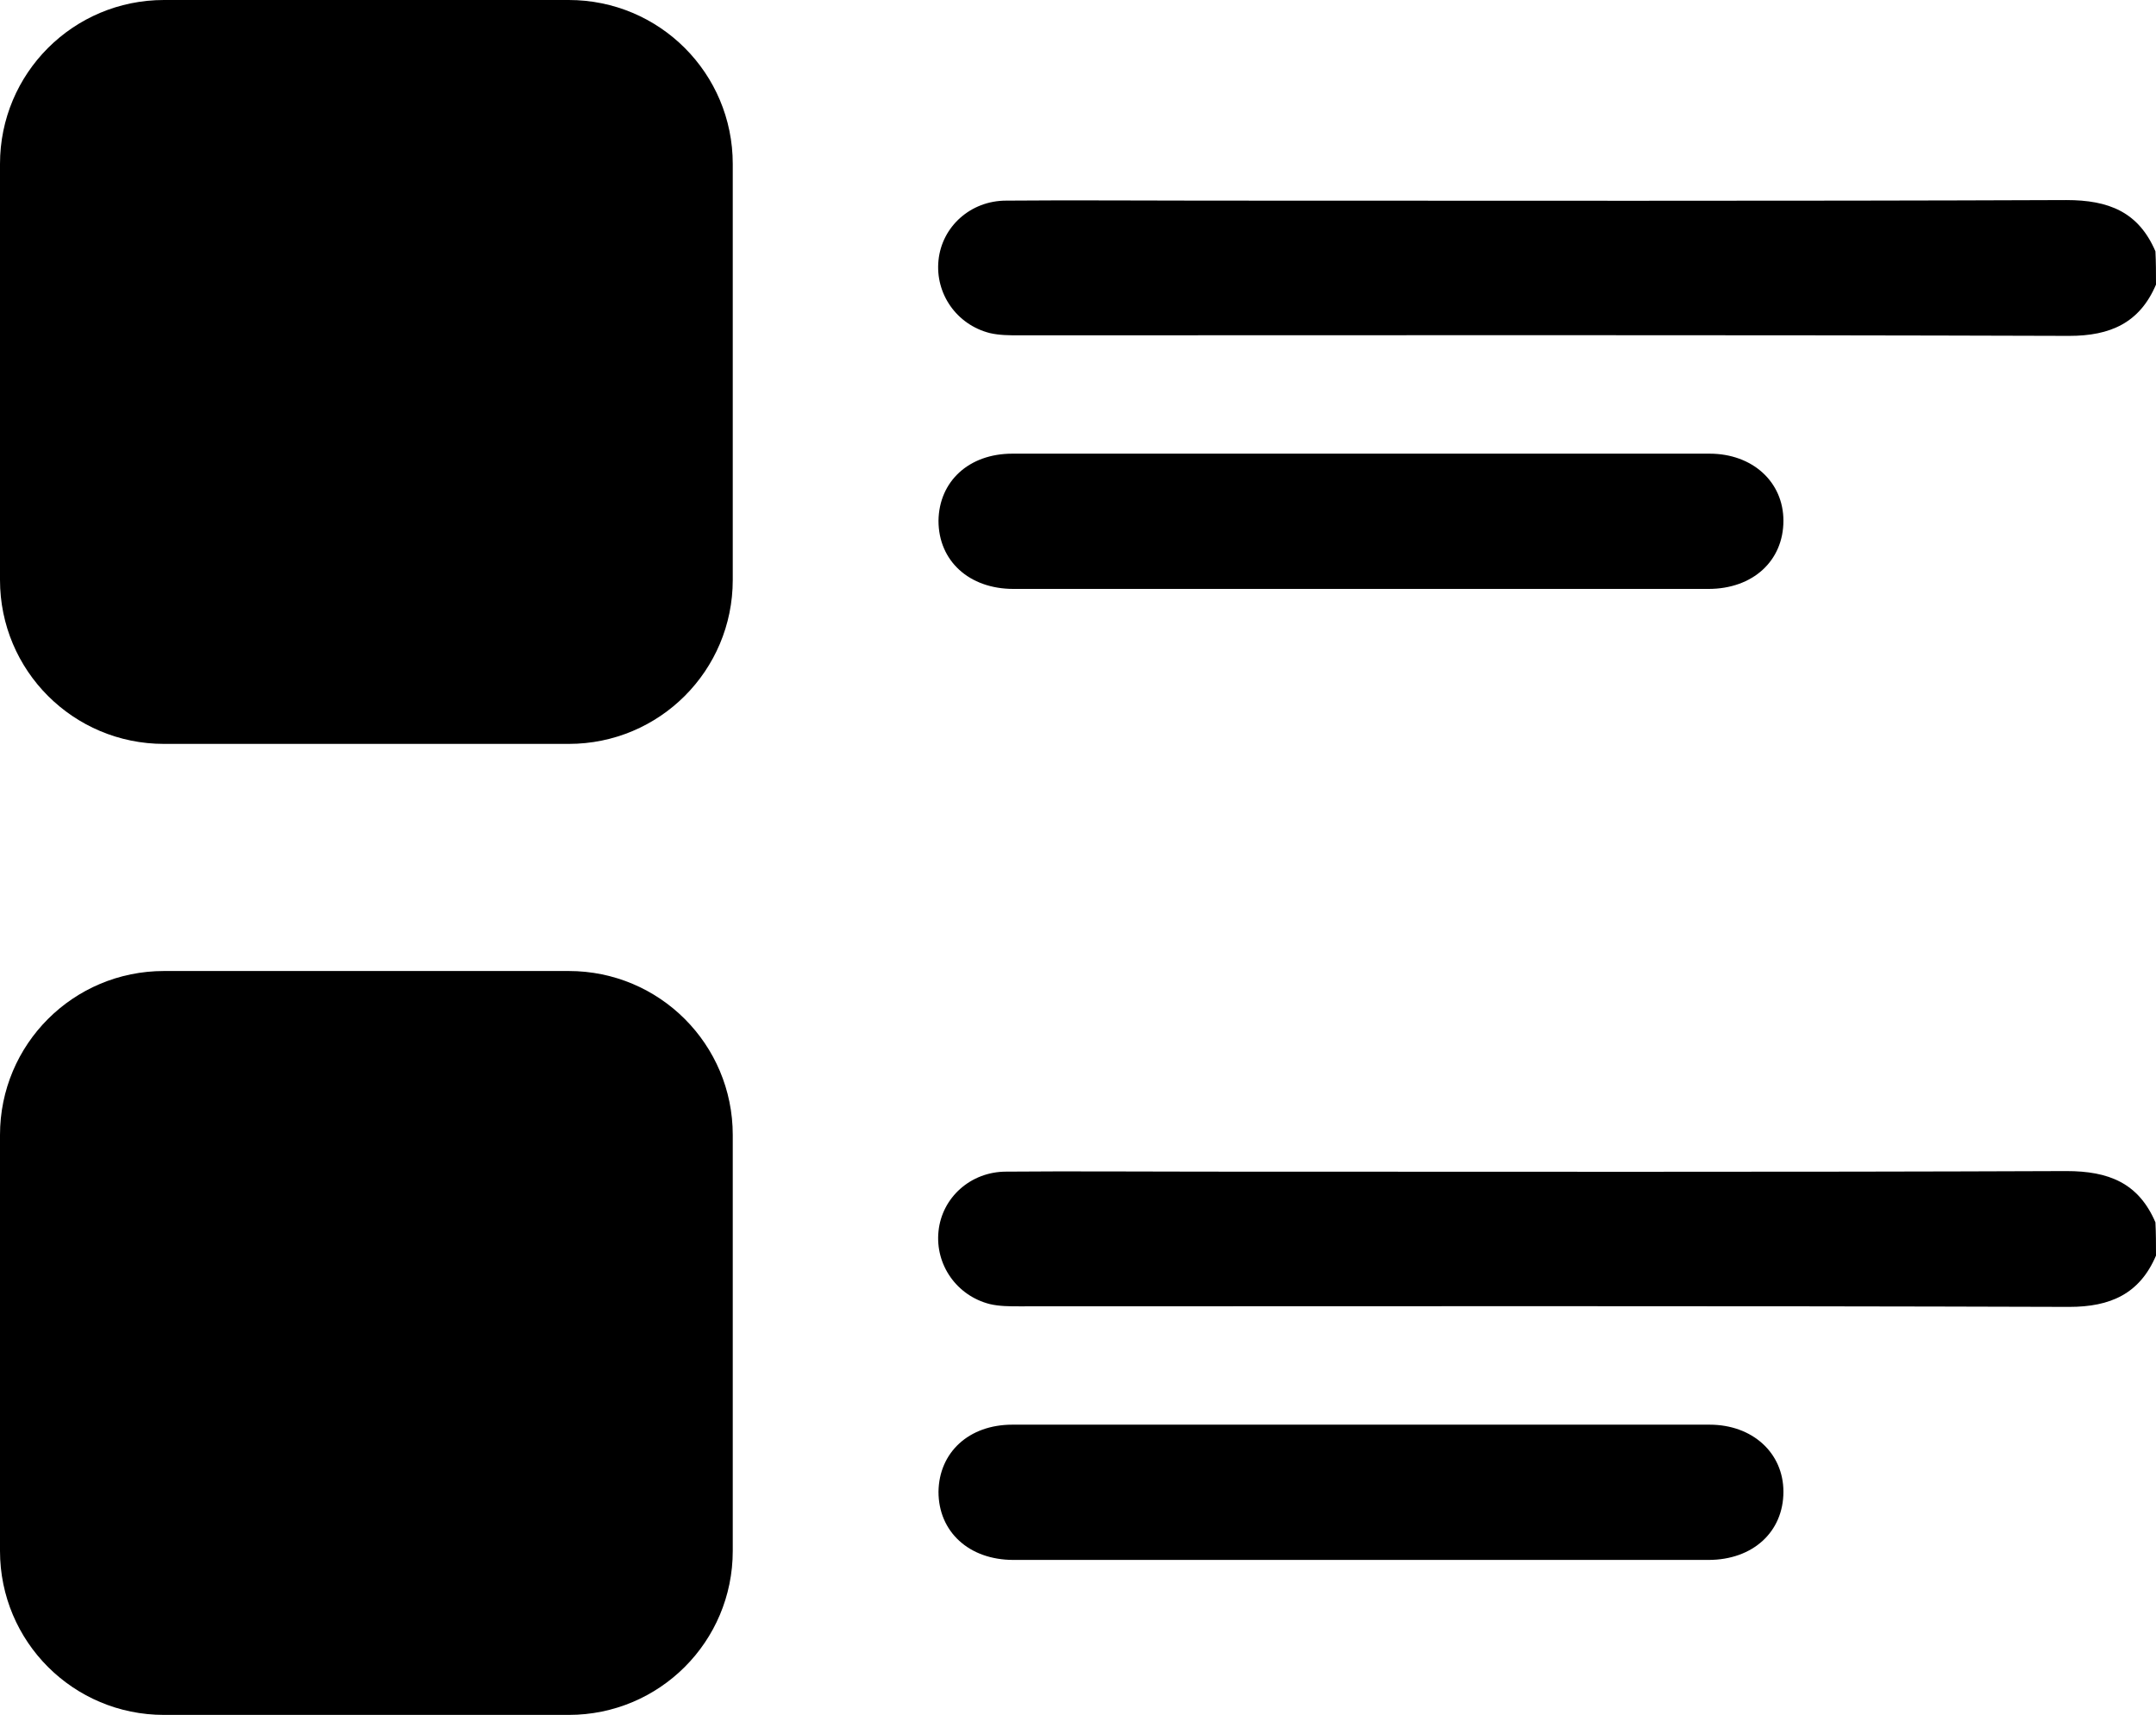 <?xml version="1.0" encoding="utf-8"?>
<!-- Generator: Adobe Illustrator 27.2.0, SVG Export Plug-In . SVG Version: 6.00 Build 0)  -->
<svg version="1.1" id="Layer_1" xmlns="http://www.w3.org/2000/svg" xmlns:xlink="http://www.w3.org/1999/xlink" x="0px" y="0px"
	 viewBox="0 0 382.5 304.3" style="enable-background:new 0 0 382.5 304.3;" xml:space="preserve">
<g>
	<path d="M382.5,50.5c-2.9,6.8-8.1,9.1-15.4,9.1c-62.2-0.2-124.2-0.1-186.3-0.1c-1.7,0-3.5,0-5.2-0.4c-5.9-1.5-9.7-7-9.1-12.9
		c0.6-6,5.7-10.6,12-10.6c11.7-0.1,23.5,0,35.2,0c51,0,101.9,0.1,152.9-0.1c7.5,0,12.8,2.1,15.8,9.1
		C382.5,46.5,382.5,48.5,382.5,50.5z"/>
	<path d="M241.3,104.5c-20.5,0-41,0-61.5,0c-7.9,0-13.3-5-13.3-12.1c0.1-7,5.4-11.9,13.1-11.9c41.2,0,82.5,0,123.7,0
		c7.6,0,13.1,5,13.1,11.9c0,7.1-5.4,12.1-13.3,12.1C282.5,104.5,261.9,104.5,241.3,104.5z"/>
	<path d="M100.9,132H29.1C13,132,0,119,0,102.9V29.1C0,13,13,0,29.1,0h71.8C117,0,130,13,130,29.1v73.8C130,119,117,132,100.9,132z"
		/>
</g>
<g>
	<path d="M382.5,222.8c-2.9,6.8-8.1,9.1-15.4,9.1c-62.2-0.2-124.2-0.1-186.3-0.1c-1.7,0-3.5,0-5.2-0.4c-5.9-1.5-9.7-7-9.1-12.9
		c0.6-6,5.7-10.6,12-10.6c11.7-0.1,23.5,0,35.2,0c51,0,101.9,0.1,152.9-0.1c7.5,0,12.8,2.1,15.8,9.1
		C382.5,218.8,382.5,220.8,382.5,222.8z"/>
	<path d="M241.3,276.8c-20.5,0-41,0-61.5,0c-7.9,0-13.3-5-13.3-12.1c0.1-7,5.4-11.9,13.1-11.9c41.2,0,82.5,0,123.7,0
		c7.6,0,13.1,5,13.1,11.9c0,7.1-5.4,12.1-13.3,12.1C282.5,276.8,261.9,276.8,241.3,276.8z"/>
	<path d="M100.9,304.3H29.1C13,304.3,0,291.3,0,275.2v-73.8c0-16.1,13-29.1,29.1-29.1h71.8c16.1,0,29.1,13,29.1,29.1v73.8
		C130,291.3,117,304.3,100.9,304.3z"/>
</g>
</svg>

